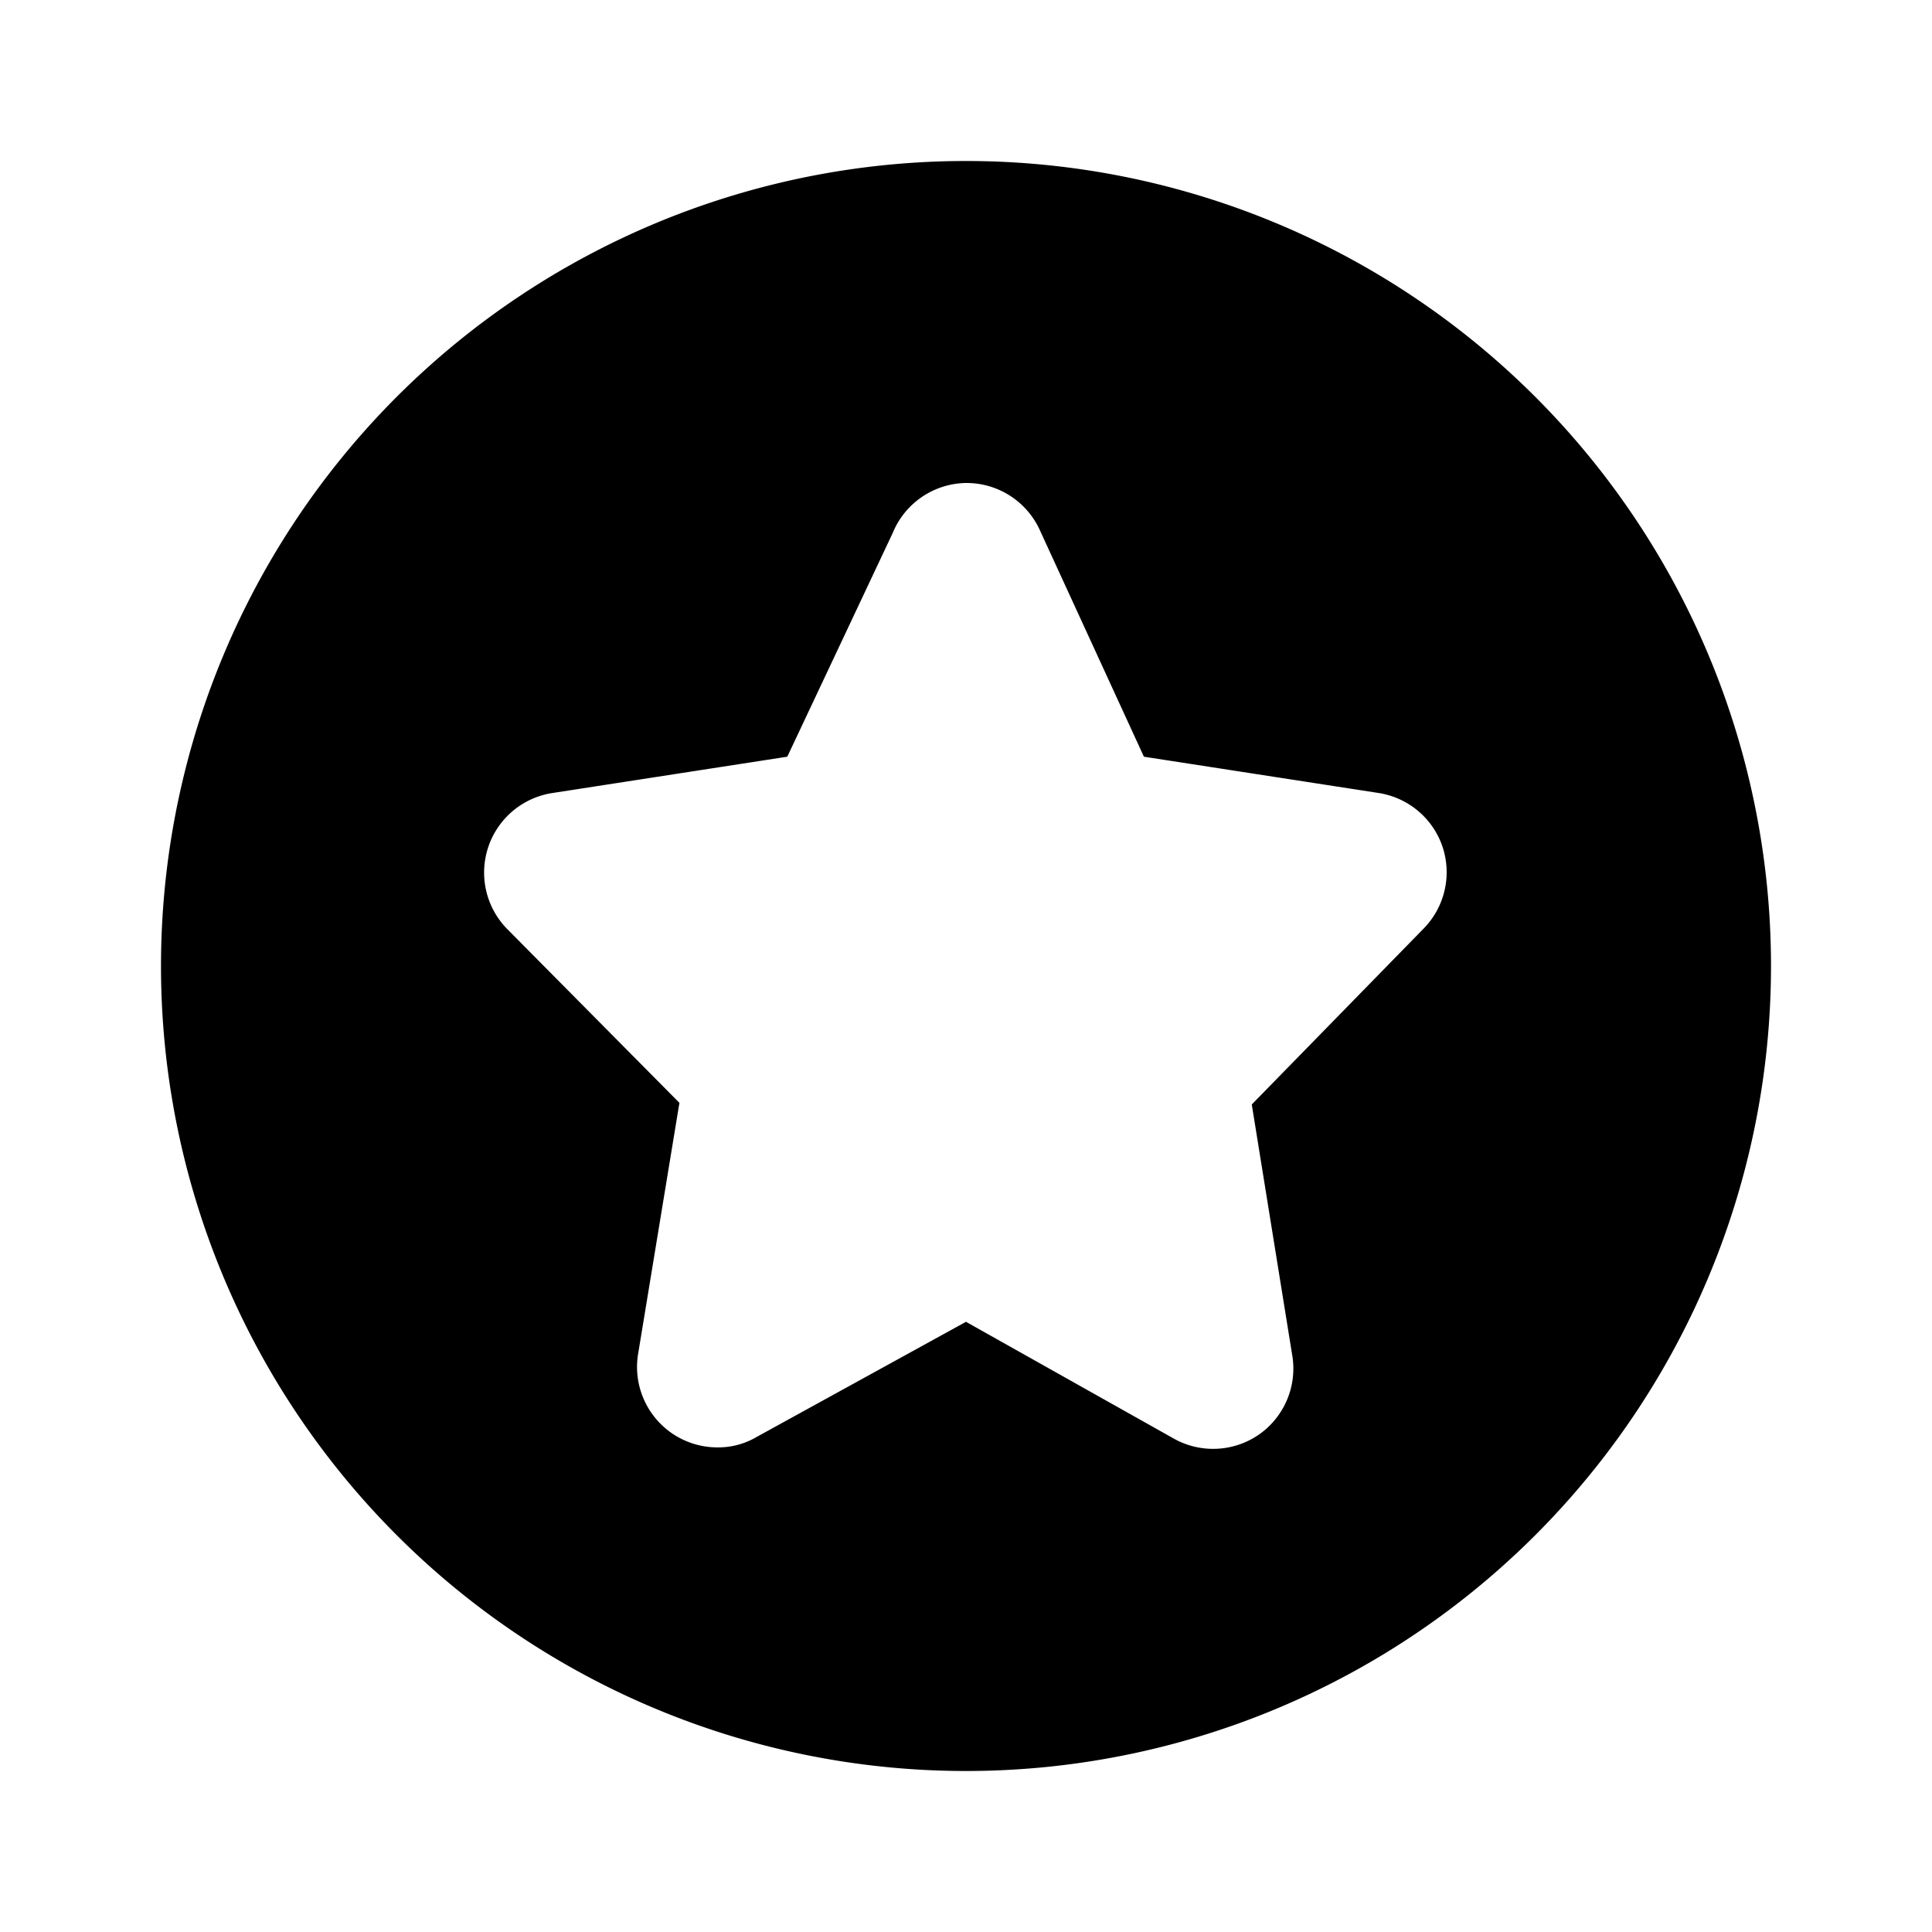 <svg height="512" viewBox="0 0 24 24" width="512" xmlns="http://www.w3.org/2000/svg"><g id="Layer_126" data-name="Layer 126"><path d="m12 2a10 10 0 1 0 10 10 10 10 0 0 0 -10-10zm5.68 9.54-2.13 2.18.5 3.1a1 1 0 0 1 -.41 1 1 1 0 0 1 -1.06.05l-2.58-1.45-2.6 1.43a.94.94 0 0 1 -.48.13 1 1 0 0 1 -.58-.18 1 1 0 0 1 -.41-1l.51-3.1-2.14-2.16a1 1 0 0 1 .57-1.69l2.91-.45 1.31-2.78a1 1 0 0 1 .91-.62 1 1 0 0 1 .91.57l1.3 2.83 2.91.45a1 1 0 0 1 .8.67 1 1 0 0 1 -.24 1.02z"/></g></svg>